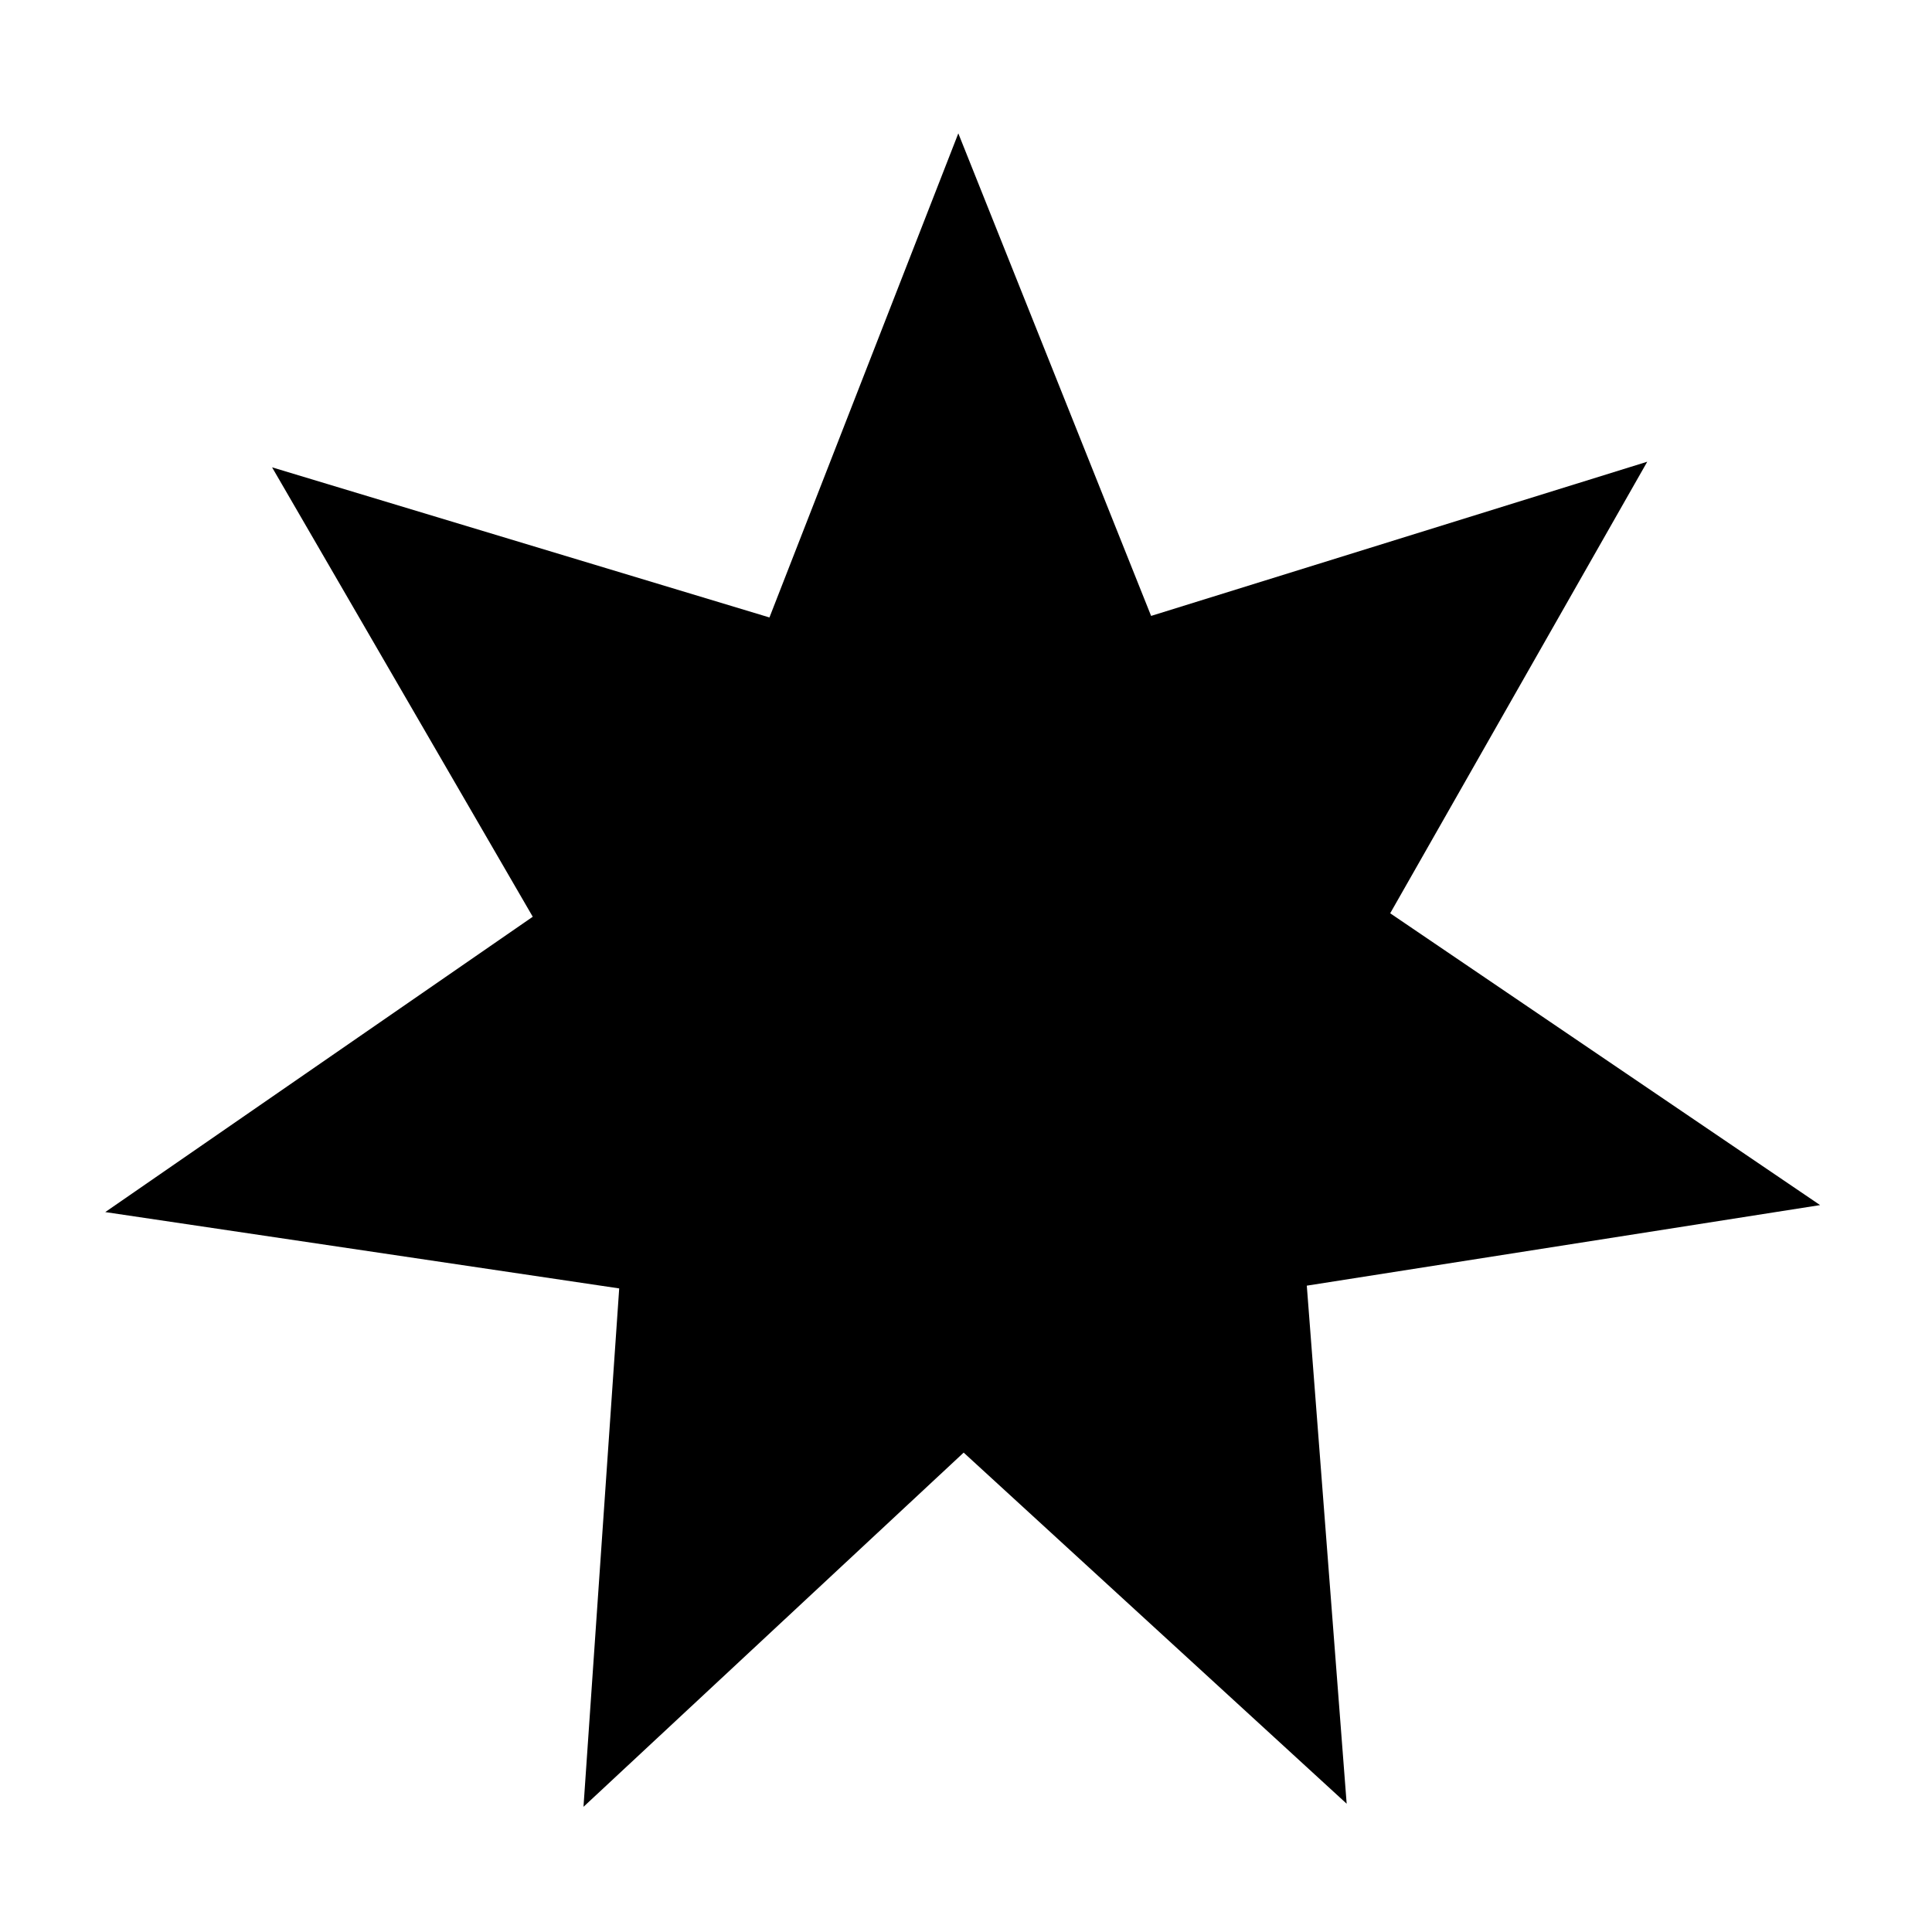 <?xml version="1.0" encoding="UTF-8"?>
<!-- Uploaded to: SVG Repo, www.svgrepo.com, Generator: SVG Repo Mixer Tools -->
<svg fill="#000000" width="800px" height="800px" version="1.1" viewBox="144 144 512 512" xmlns="http://www.w3.org/2000/svg">
 <path d="m580.54 266.36-68.125 119.67 113.93 77.332-136.03 21.352 10.566 137.29-101.5-93.047-100.75 93.867 9.465-137.38-136.2-20.23 113.29-78.266-69.082-119.1 131.81 39.785 50.051-128.29 51.09 127.88z"/>
</svg>